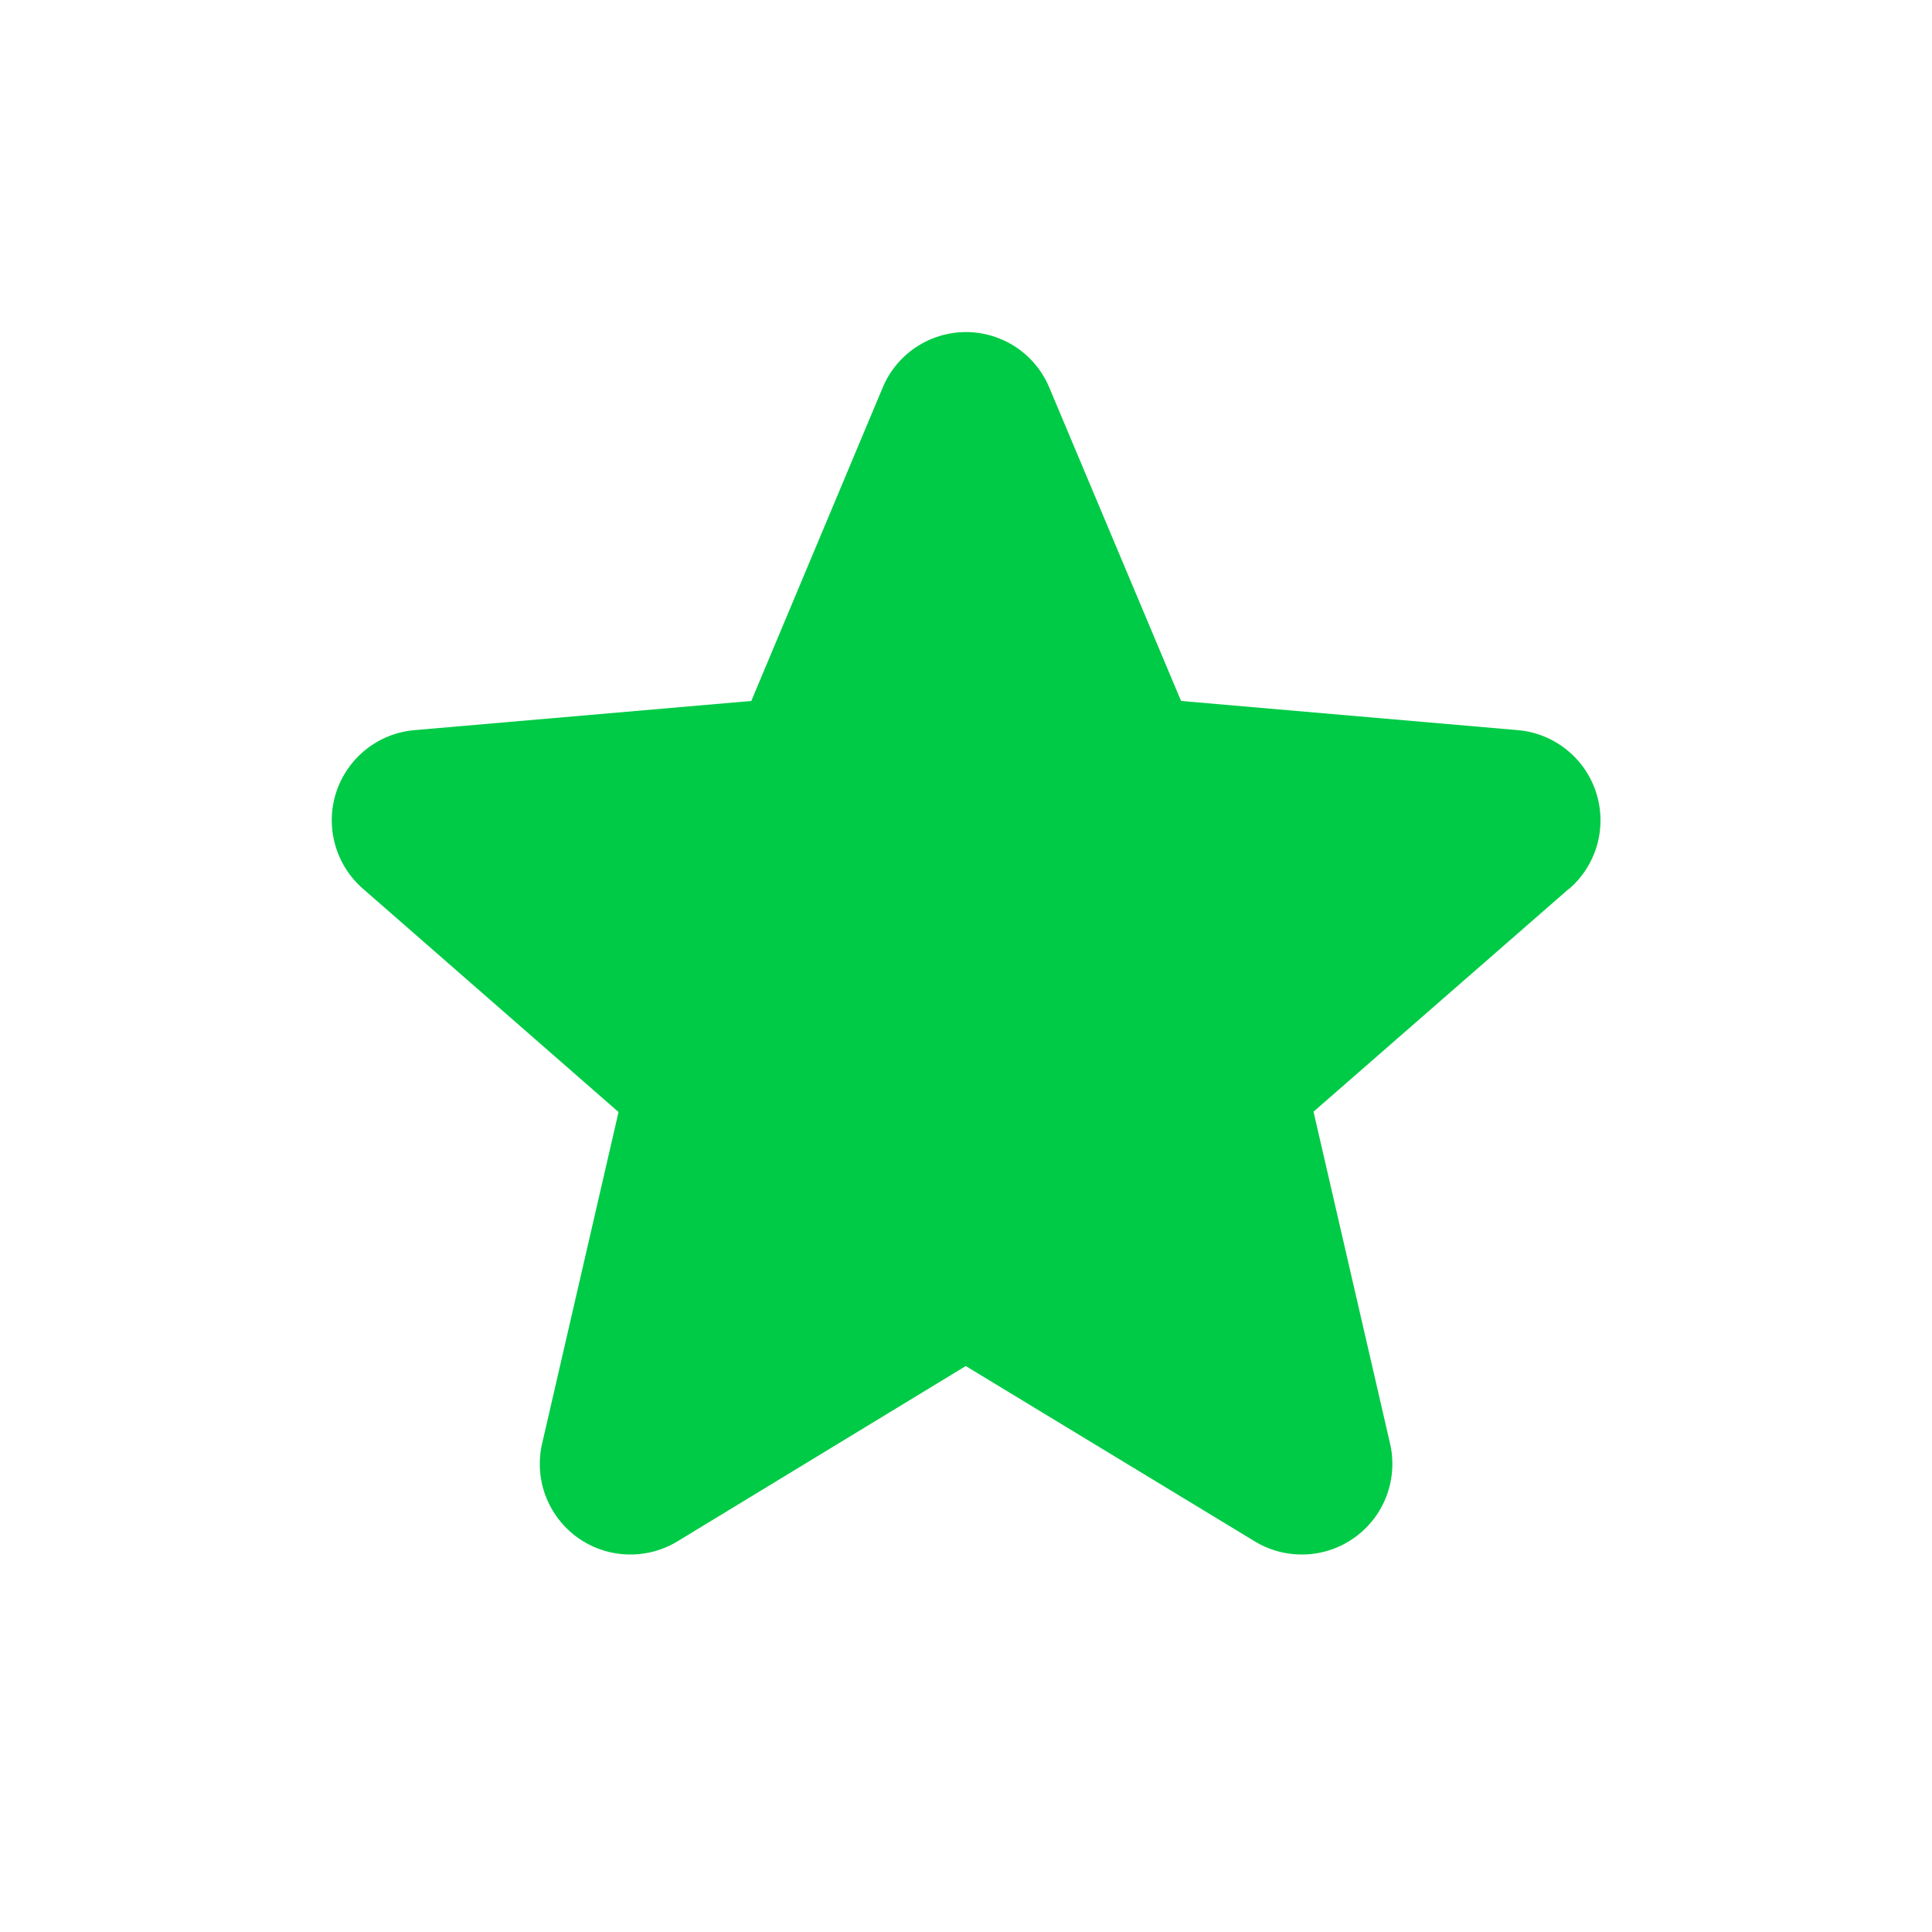 <?xml version="1.0" encoding="utf-8"?><svg width="32" height="32" viewBox="0 0 32 32" fill="none" xmlns="http://www.w3.org/2000/svg">
<path d="M25.984 14.723L21.756 18.413L23.023 23.907C23.09 24.194 23.07 24.495 22.968 24.771C22.865 25.047 22.683 25.287 22.444 25.461C22.206 25.634 21.921 25.734 21.627 25.746C21.332 25.759 21.04 25.685 20.788 25.533L15.996 22.626L11.215 25.533C10.962 25.685 10.67 25.759 10.376 25.746C10.081 25.734 9.797 25.634 9.558 25.461C9.32 25.287 9.138 25.047 9.035 24.771C8.932 24.495 8.913 24.194 8.98 23.907L10.245 18.419L6.015 14.723C5.792 14.53 5.63 14.276 5.551 13.991C5.471 13.707 5.477 13.405 5.568 13.124C5.66 12.843 5.832 12.595 6.063 12.412C6.295 12.228 6.575 12.117 6.87 12.093L12.444 11.61L14.62 6.42C14.733 6.147 14.925 5.915 15.171 5.751C15.416 5.588 15.705 5.5 16 5.5C16.295 5.5 16.583 5.588 16.829 5.751C17.075 5.915 17.266 6.147 17.38 6.42L19.562 11.61L25.135 12.093C25.429 12.117 25.71 12.228 25.941 12.412C26.173 12.595 26.345 12.843 26.436 13.124C26.527 13.405 26.533 13.707 26.454 13.991C26.374 14.276 26.213 14.53 25.989 14.723H25.984Z" fill="#00CB46"/>
</svg>
